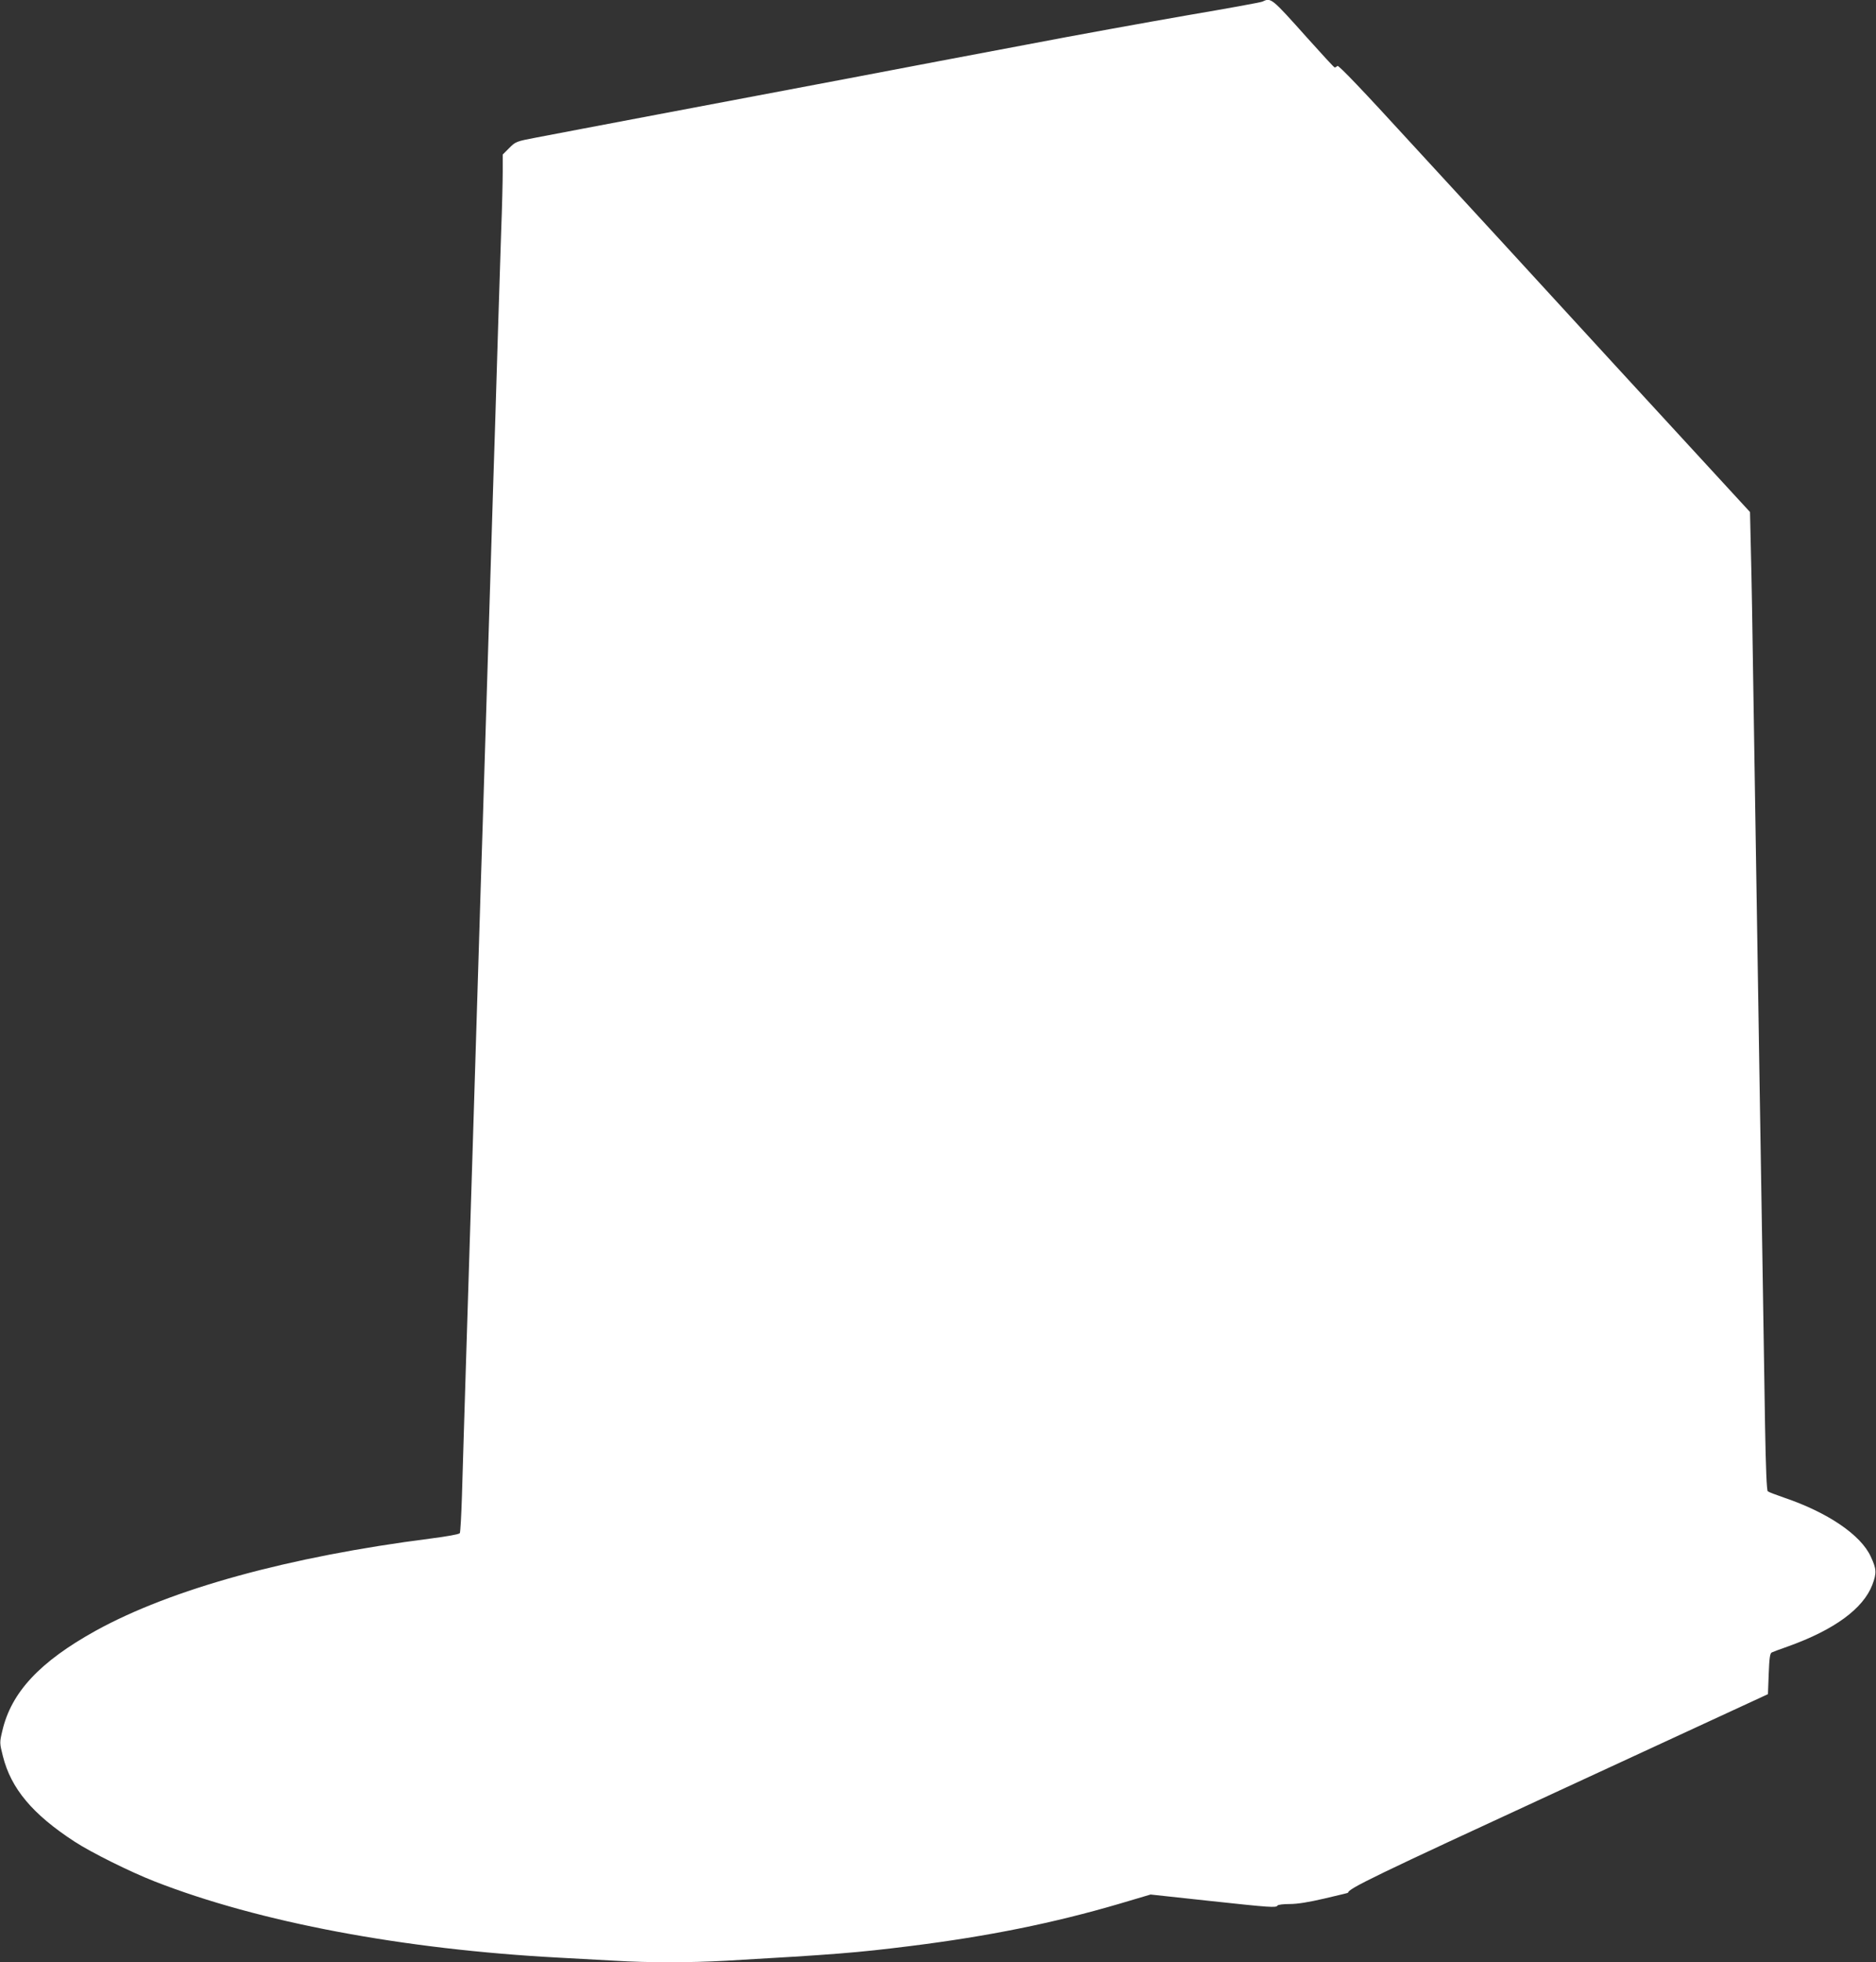 <?xml version="1.0" standalone="no"?>
<!DOCTYPE svg PUBLIC "-//W3C//DTD SVG 20010904//EN"
 "http://www.w3.org/TR/2001/REC-SVG-20010904/DTD/svg10.dtd">
<svg version="1.0" xmlns="http://www.w3.org/2000/svg"
 width="1224pt" height="1280pt" viewBox="0 0 1224 1280"
 preserveAspectRatio="xMidYMid meet">
<rect x="0" y="0" width="1224" height="1280" fill="#333333" stroke="none"/>
<g transform="translate(0,1280) scale(0.1,-0.1)"
fill="#ffffff" stroke="none">
<path d="M8235 12789 c-11 -5 -231 -45 -490 -89 -258 -45 -730 -130 -1047
-191 -318 -60 -838 -158 -1155 -219 -318 -60 -877 -166 -1243 -235 -366 -69
-726 -138 -800 -152 -132 -25 -136 -27 -177 -68 l-43 -43 0 -109 c0 -60 -4
-235 -10 -388 -5 -154 -14 -435 -20 -625 -6 -190 -15 -484 -20 -655 -6 -170
-19 -602 -30 -960 -22 -713 -35 -1135 -50 -1615 -6 -173 -19 -605 -30 -960
-21 -696 -49 -1586 -80 -2580 -11 -344 -22 -729 -26 -857 -4 -127 -10 -237
-14 -244 -5 -7 -82 -21 -191 -35 -923 -118 -1691 -329 -2184 -601 -365 -202
-552 -402 -610 -654 -18 -76 -18 -78 4 -165 53 -211 193 -378 466 -556 108
-71 366 -199 525 -261 681 -266 1622 -443 2640 -497 113 -6 277 -15 365 -20
211 -13 485 -13 720 0 715 41 853 52 1205 96 505 63 935 150 1361 275 l206 61
379 -41 c407 -44 440 -46 449 -31 3 6 40 10 80 10 51 0 124 12 227 36 84 20
153 36 153 37 0 27 168 108 1381 668 l1359 628 5 132 c4 103 8 134 20 140 8 4
56 22 105 39 302 108 491 246 551 402 29 78 28 103 -11 186 -65 140 -279 286
-565 383 -52 18 -100 36 -106 41 -7 5 -13 145 -18 435 -4 236 -11 694 -16
1018 -5 325 -14 880 -20 1235 -6 355 -15 922 -20 1260 -5 338 -14 908 -20
1265 -5 358 -12 768 -16 912 l-6 263 -871 947 c-478 522 -1082 1179 -1341
1460 -311 340 -473 510 -480 503 -6 -6 -13 -10 -18 -10 -4 0 -84 87 -179 193
-237 265 -235 263 -294 236z"/>
</g>
</svg>
